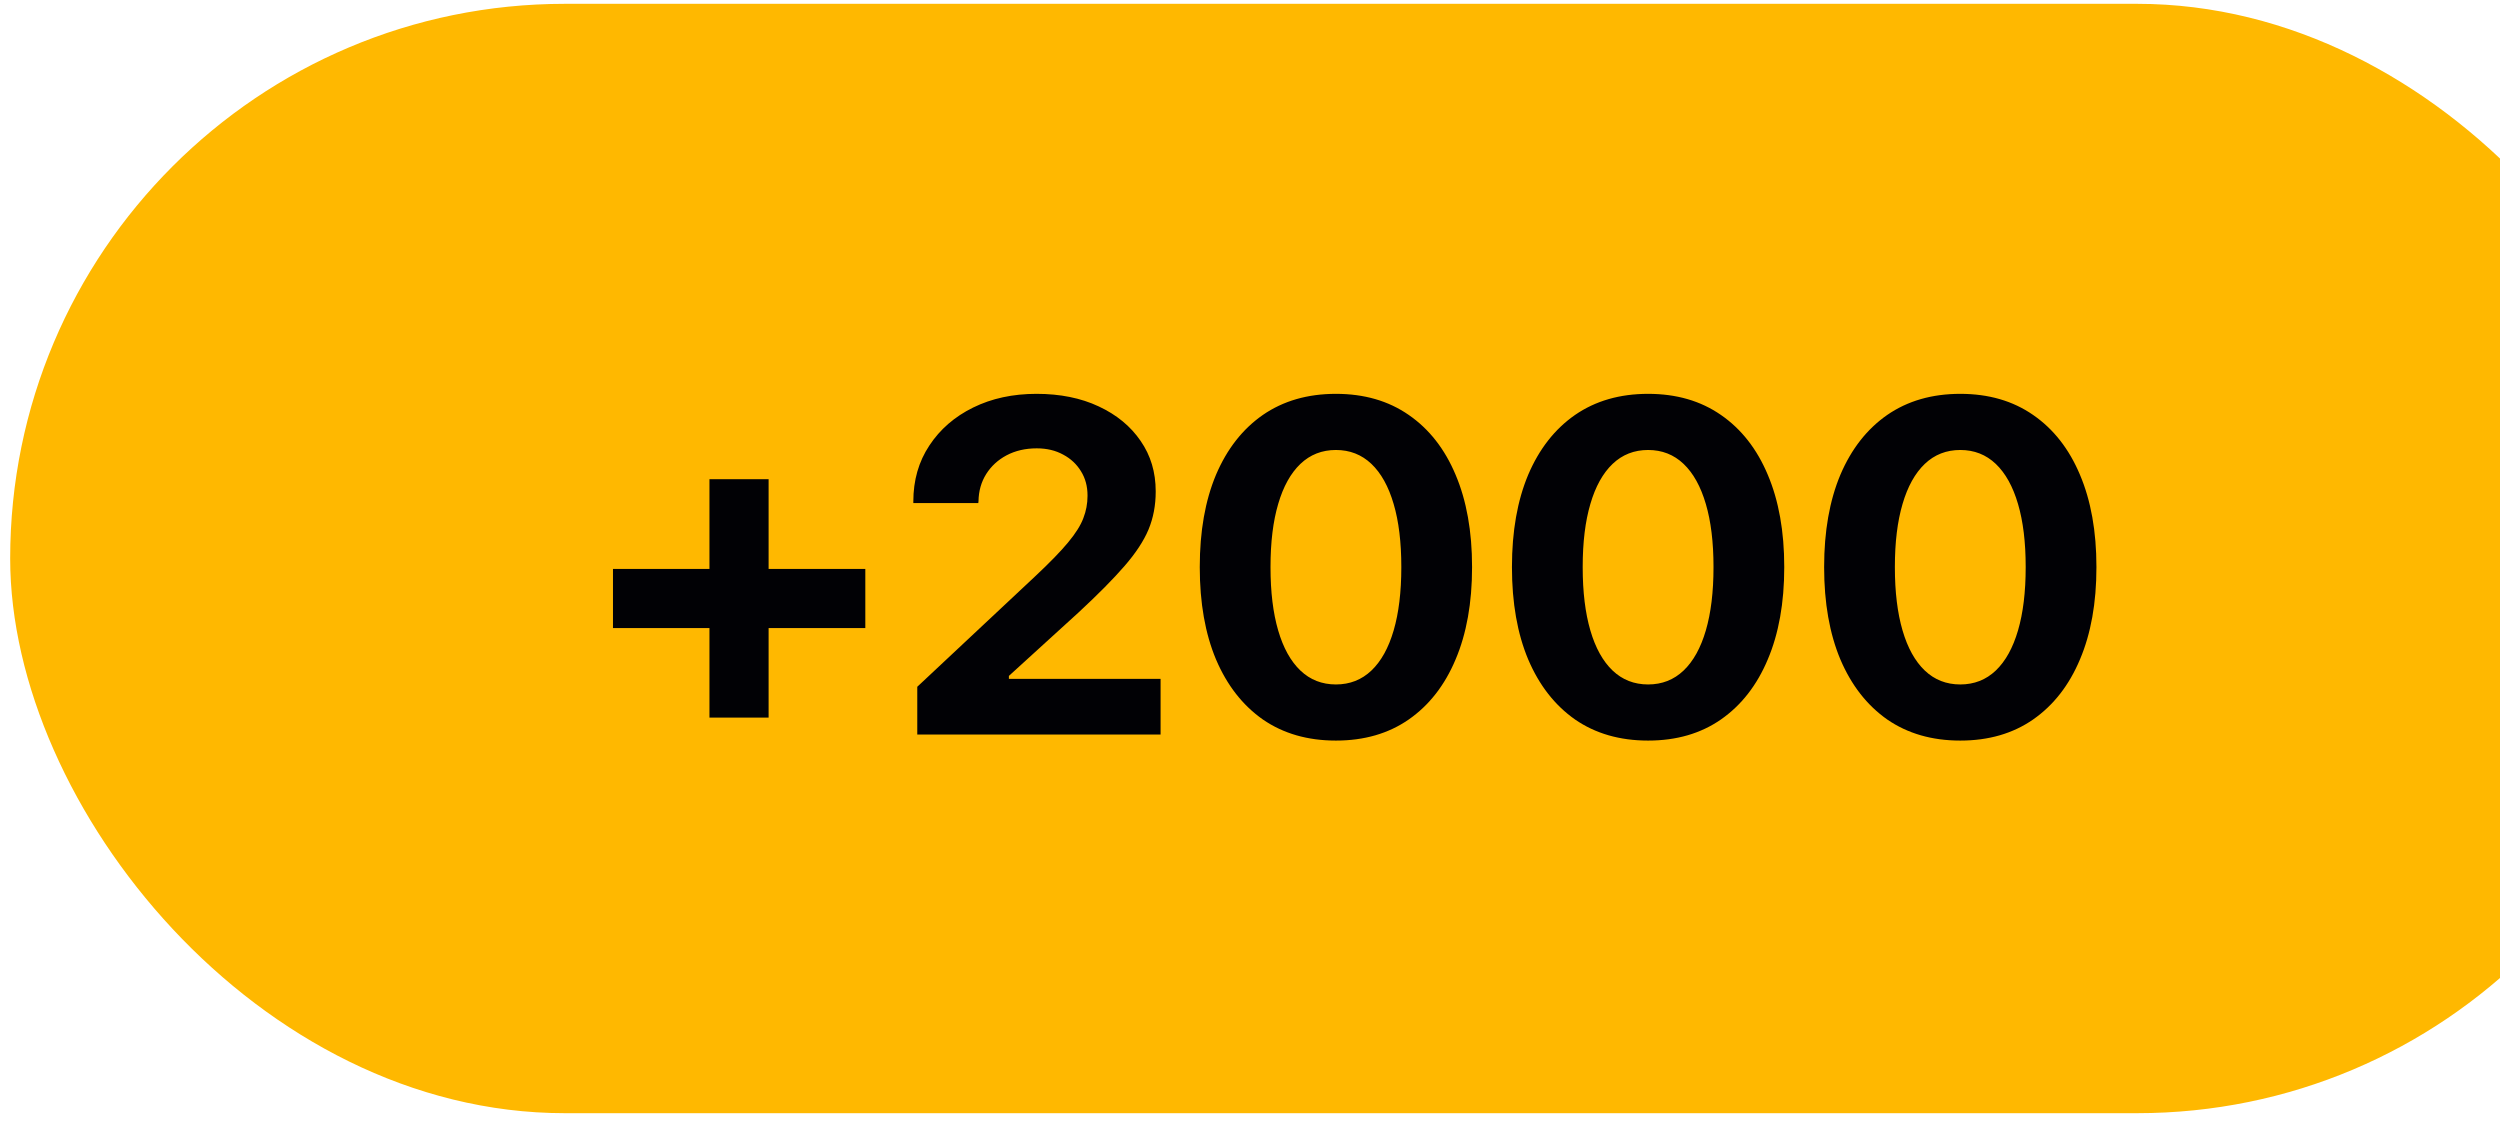 <svg width="142" height="64" viewBox="0 0 142 64" fill="none" xmlns="http://www.w3.org/2000/svg">
<rect x="0.578" y="0.217" width="152.315" height="63.012" rx="31.506" fill="#FFB800"/>
<path d="M34.817 35.676V32.317H49.15V35.676H34.817ZM40.297 40.761V27.218H43.657V40.761H40.297ZM52.101 41.723V39.009L58.794 32.738C59.619 31.965 60.243 31.324 60.664 30.815C61.095 30.297 61.384 29.836 61.534 29.432C61.692 29.028 61.771 28.606 61.771 28.167V28.141C61.771 27.622 61.648 27.166 61.402 26.771C61.156 26.367 60.818 26.05 60.388 25.822C59.957 25.585 59.457 25.466 58.886 25.466C58.245 25.466 57.674 25.598 57.173 25.862C56.681 26.125 56.295 26.481 56.014 26.929C55.733 27.377 55.588 27.89 55.579 28.47L55.566 28.575H51.877V28.483C51.877 27.28 52.18 26.222 52.786 25.308C53.392 24.386 54.222 23.666 55.276 23.148C56.33 22.63 57.529 22.37 58.873 22.37C60.216 22.37 61.393 22.608 62.403 23.082C63.422 23.556 64.217 24.21 64.788 25.045C65.359 25.87 65.644 26.823 65.644 27.904V27.93C65.644 28.703 65.508 29.419 65.236 30.077C64.963 30.727 64.507 31.421 63.865 32.159C63.233 32.888 62.368 33.761 61.27 34.78L55.803 39.76L57.305 37.125V39.76L55.816 38.561H65.921V41.723H52.101ZM75.88 42.065C74.273 42.065 72.89 41.666 71.73 40.867C70.58 40.059 69.693 38.921 69.069 37.455C68.454 35.988 68.147 34.245 68.147 32.225V32.198C68.147 30.178 68.454 28.435 69.069 26.968C69.693 25.502 70.58 24.369 71.73 23.569C72.89 22.77 74.273 22.37 75.88 22.37C77.487 22.37 78.866 22.77 80.017 23.569C81.176 24.369 82.063 25.502 82.678 26.968C83.301 28.435 83.613 30.178 83.613 32.198V32.225C83.613 34.245 83.301 35.988 82.678 37.455C82.063 38.921 81.176 40.059 80.017 40.867C78.866 41.666 77.487 42.065 75.88 42.065ZM75.88 38.877C76.67 38.877 77.342 38.614 77.896 38.087C78.449 37.56 78.871 36.8 79.16 35.808C79.45 34.815 79.595 33.621 79.595 32.225V32.198C79.595 30.802 79.45 29.612 79.16 28.628C78.871 27.636 78.449 26.876 77.896 26.349C77.342 25.822 76.67 25.559 75.88 25.559C75.09 25.559 74.418 25.822 73.864 26.349C73.311 26.876 72.89 27.636 72.6 28.628C72.31 29.612 72.165 30.802 72.165 32.198V32.225C72.165 33.621 72.31 34.815 72.6 35.808C72.89 36.8 73.311 37.56 73.864 38.087C74.418 38.614 75.09 38.877 75.88 38.877ZM93.612 42.065C92.005 42.065 90.621 41.666 89.462 40.867C88.312 40.059 87.425 38.921 86.801 37.455C86.186 35.988 85.879 34.245 85.879 32.225V32.198C85.879 30.178 86.186 28.435 86.801 26.968C87.425 25.502 88.312 24.369 89.462 23.569C90.621 22.77 92.005 22.37 93.612 22.37C95.219 22.37 96.598 22.77 97.749 23.569C98.908 24.369 99.795 25.502 100.41 26.968C101.033 28.435 101.345 30.178 101.345 32.198V32.225C101.345 34.245 101.033 35.988 100.41 37.455C99.795 38.921 98.908 40.059 97.749 40.867C96.598 41.666 95.219 42.065 93.612 42.065ZM93.612 38.877C94.402 38.877 95.074 38.614 95.628 38.087C96.181 37.56 96.602 36.8 96.892 35.808C97.182 34.815 97.327 33.621 97.327 32.225V32.198C97.327 30.802 97.182 29.612 96.892 28.628C96.602 27.636 96.181 26.876 95.628 26.349C95.074 25.822 94.402 25.559 93.612 25.559C92.822 25.559 92.15 25.822 91.596 26.349C91.043 26.876 90.621 27.636 90.332 28.628C90.042 29.612 89.897 30.802 89.897 32.198V32.225C89.897 33.621 90.042 34.815 90.332 35.808C90.621 36.8 91.043 37.56 91.596 38.087C92.15 38.614 92.822 38.877 93.612 38.877ZM111.344 42.065C109.737 42.065 108.354 41.666 107.194 40.867C106.044 40.059 105.157 38.921 104.533 37.455C103.918 35.988 103.611 34.245 103.611 32.225V32.198C103.611 30.178 103.918 28.435 104.533 26.968C105.157 25.502 106.044 24.369 107.194 23.569C108.354 22.77 109.737 22.37 111.344 22.37C112.951 22.37 114.33 22.77 115.481 23.569C116.64 24.369 117.527 25.502 118.142 26.968C118.765 28.435 119.077 30.178 119.077 32.198V32.225C119.077 34.245 118.765 35.988 118.142 37.455C117.527 38.921 116.64 40.059 115.481 40.867C114.33 41.666 112.951 42.065 111.344 42.065ZM111.344 38.877C112.134 38.877 112.806 38.614 113.36 38.087C113.913 37.56 114.334 36.8 114.624 35.808C114.914 34.815 115.059 33.621 115.059 32.225V32.198C115.059 30.802 114.914 29.612 114.624 28.628C114.334 27.636 113.913 26.876 113.36 26.349C112.806 25.822 112.134 25.559 111.344 25.559C110.554 25.559 109.882 25.822 109.328 26.349C108.775 26.876 108.354 27.636 108.064 28.628C107.774 29.612 107.629 30.802 107.629 32.198V32.225C107.629 33.621 107.774 34.815 108.064 35.808C108.354 36.8 108.775 37.56 109.328 38.087C109.882 38.614 110.554 38.877 111.344 38.877Z" fill="#010105"/>
</svg>
